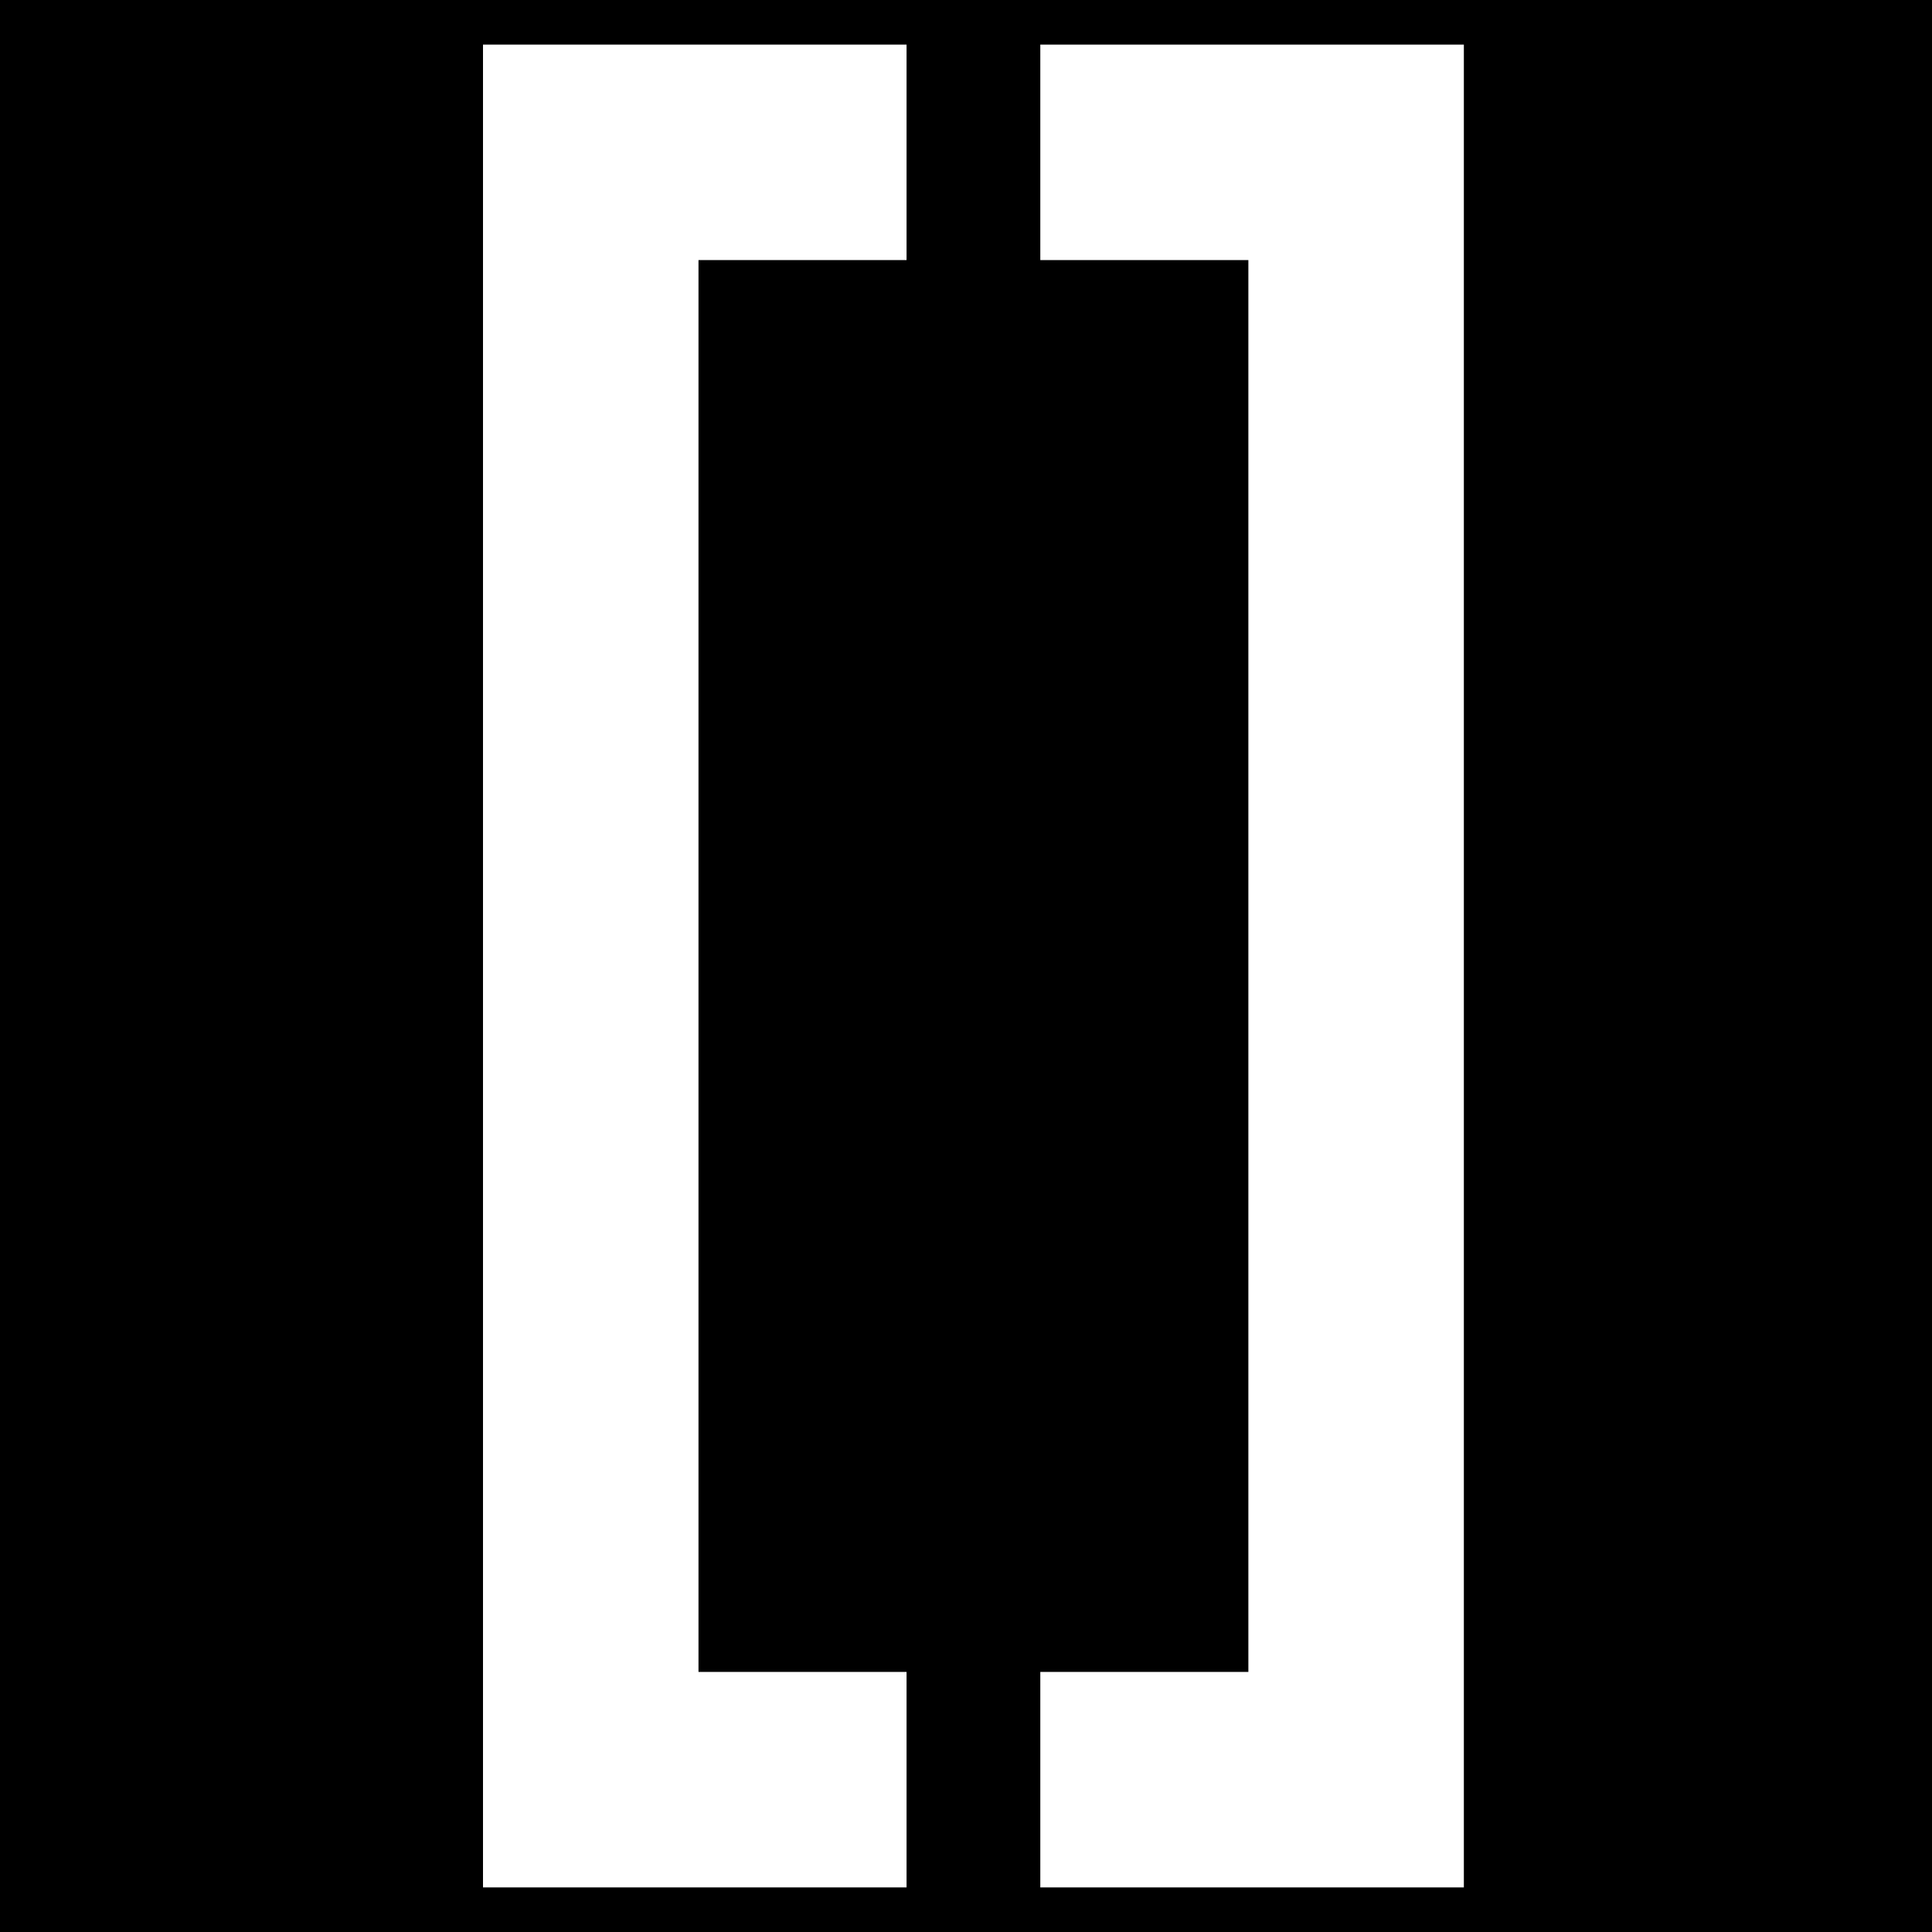 <?xml version="1.0" standalone="no"?>
<!DOCTYPE svg PUBLIC "-//W3C//DTD SVG 20010904//EN"
 "http://www.w3.org/TR/2001/REC-SVG-20010904/DTD/svg10.dtd">
<svg version="1.0" xmlns="http://www.w3.org/2000/svg"
 width="260pt" height="260pt" viewBox="0 0 260 260"
 preserveAspectRatio="xMidYMid meet">
<g transform="translate(0,260) scale(0.1,-0.1)"
fill="#000000" stroke="none">
<path d="M0 1300 l0 -1300 1300 0 1300 0 0 1300 0 1300 -1300 0 -1300 0 0
-1300z m1220 1095 l0 -145 -140 0 -140 0 0 -950 0 -950 140 0 140 0 0 -145 0
-145 -285 0 -285 0 0 1240 0 1240 285 0 285 0 0 -145z m750 -1095 l0 -1240
-285 0 -285 0 0 145 0 145 140 0 140 0 0 950 0 950 -140 0 -140 0 0 145 0 145
285 0 285 0 0 -1240z"/>
</g>
</svg>
